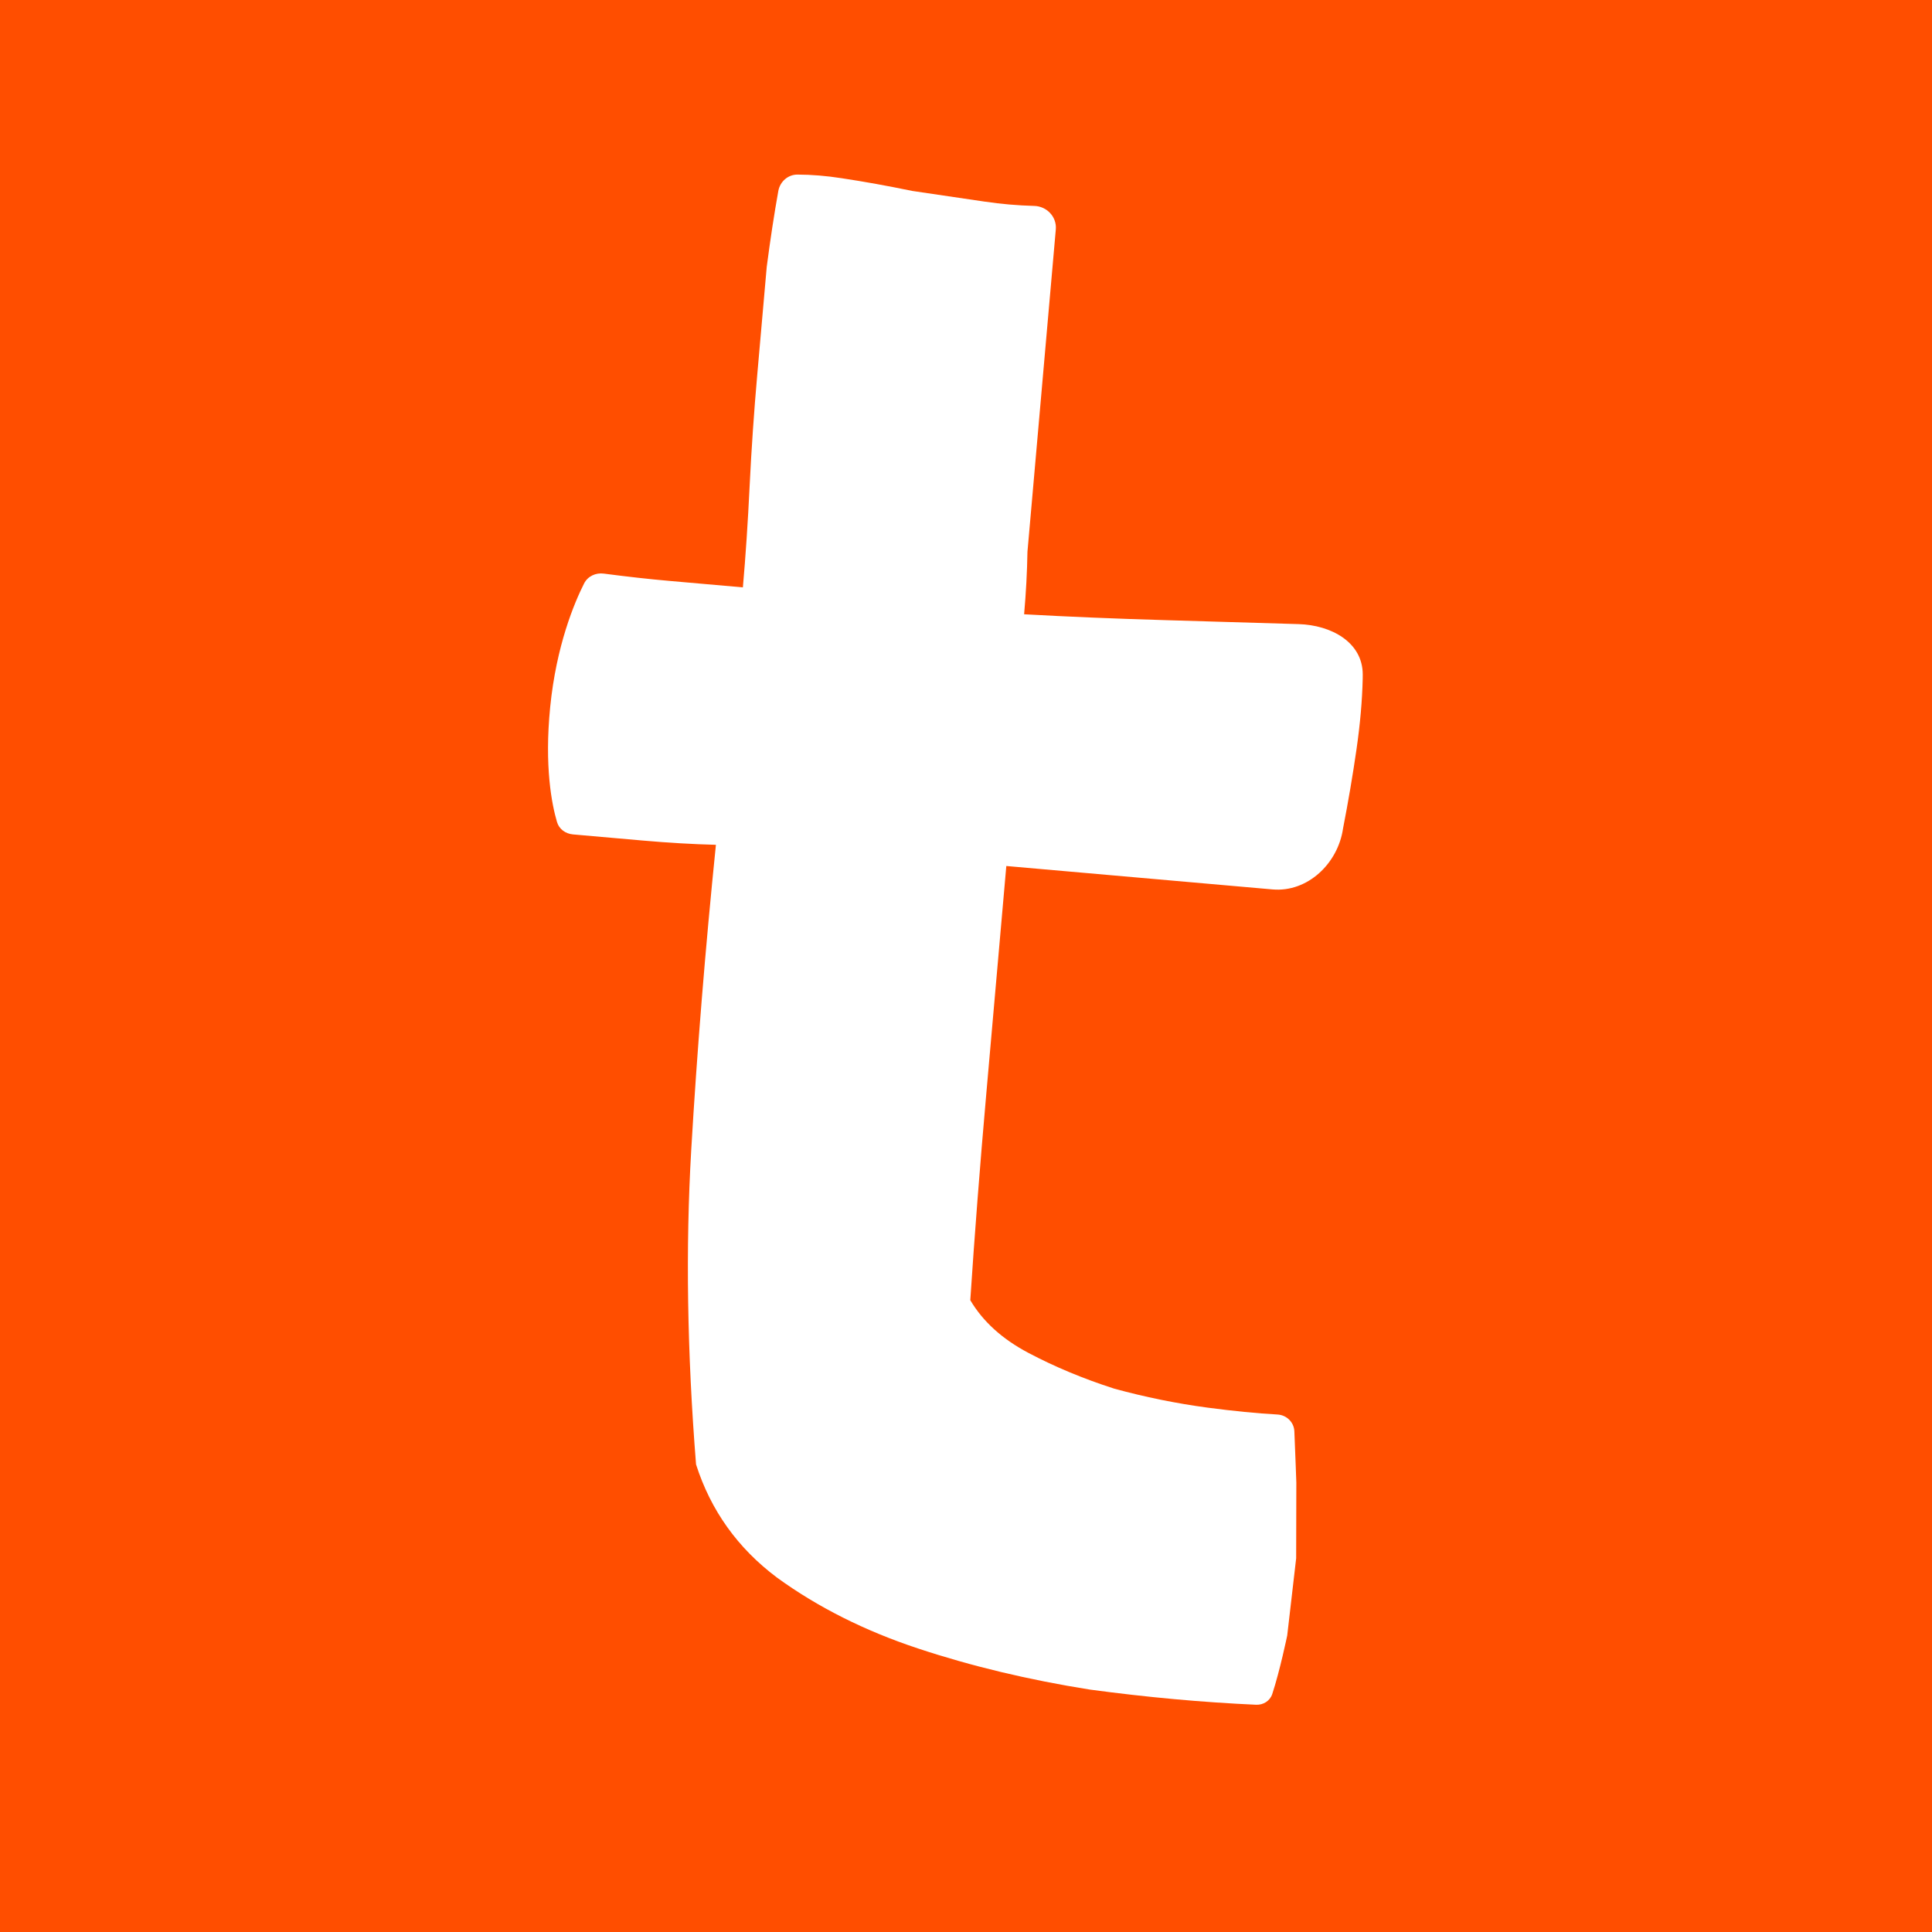 <svg xmlns="http://www.w3.org/2000/svg" fill="none" viewBox="0 0 99 99" height="99" width="99">
<rect fill="#FF4E00" height="99" width="99"></rect>
<path fill="white" d="M50.455 10.331C51.298 10.456 52.146 10.529 52.998 10.552C53.642 10.569 54.158 11.114 54.102 11.755L52.911 25.302C52.827 26.256 52.739 27.247 52.649 28.275C52.632 29.308 52.575 30.376 52.478 31.477C54.76 31.604 57.155 31.703 59.663 31.776C61.619 31.836 63.913 31.904 66.546 31.981C68.207 32.03 69.83 32.904 69.83 34.566C69.83 34.635 69.829 34.706 69.828 34.778C69.804 35.885 69.698 37.096 69.508 38.41C69.318 39.725 69.089 41.073 68.82 42.455C68.562 44.242 67.007 45.734 65.209 45.576L51.566 44.376C51.217 48.34 50.875 52.229 50.54 56.046C50.21 59.789 49.937 63.315 49.72 66.624C50.364 67.716 51.357 68.617 52.7 69.326C54.043 70.036 55.505 70.646 57.087 71.155C58.676 71.59 60.275 71.916 61.883 72.131C63.209 72.306 64.402 72.423 65.463 72.483C65.928 72.509 66.305 72.876 66.326 73.342C66.375 74.484 66.427 75.97 66.427 75.97L66.418 79.852L65.96 83.805C65.96 83.805 65.588 85.607 65.193 86.806C65.077 87.157 64.736 87.371 64.367 87.355C61.61 87.231 58.768 86.972 55.842 86.577C52.706 86.079 49.772 85.377 47.041 84.471C44.31 83.566 41.902 82.355 39.817 80.841C37.804 79.332 36.421 77.399 35.667 75.04C35.21 69.305 35.128 63.935 35.42 58.932C35.718 53.855 36.14 48.641 36.685 43.29C35.504 43.26 34.253 43.187 32.932 43.071C31.852 42.975 30.662 42.871 29.361 42.757C28.982 42.723 28.651 42.49 28.543 42.125C28.279 41.23 27.887 39.286 28.194 36.22C28.508 33.078 29.429 30.892 29.929 29.901C30.117 29.527 30.525 29.338 30.94 29.393C32.144 29.551 33.272 29.677 34.324 29.769C35.645 29.885 36.892 29.995 38.067 30.098C38.209 28.484 38.324 26.756 38.412 24.915C38.506 23 38.637 21.088 38.805 19.18C38.973 17.272 39.134 15.437 39.289 13.676C39.474 12.257 39.672 10.961 39.883 9.786C39.97 9.305 40.376 8.945 40.864 8.946C41.586 8.948 42.34 9.01 43.128 9.132C44.296 9.309 45.497 9.525 46.732 9.782C47.973 9.965 49.214 10.148 50.455 10.331Z"></path>
</svg>
